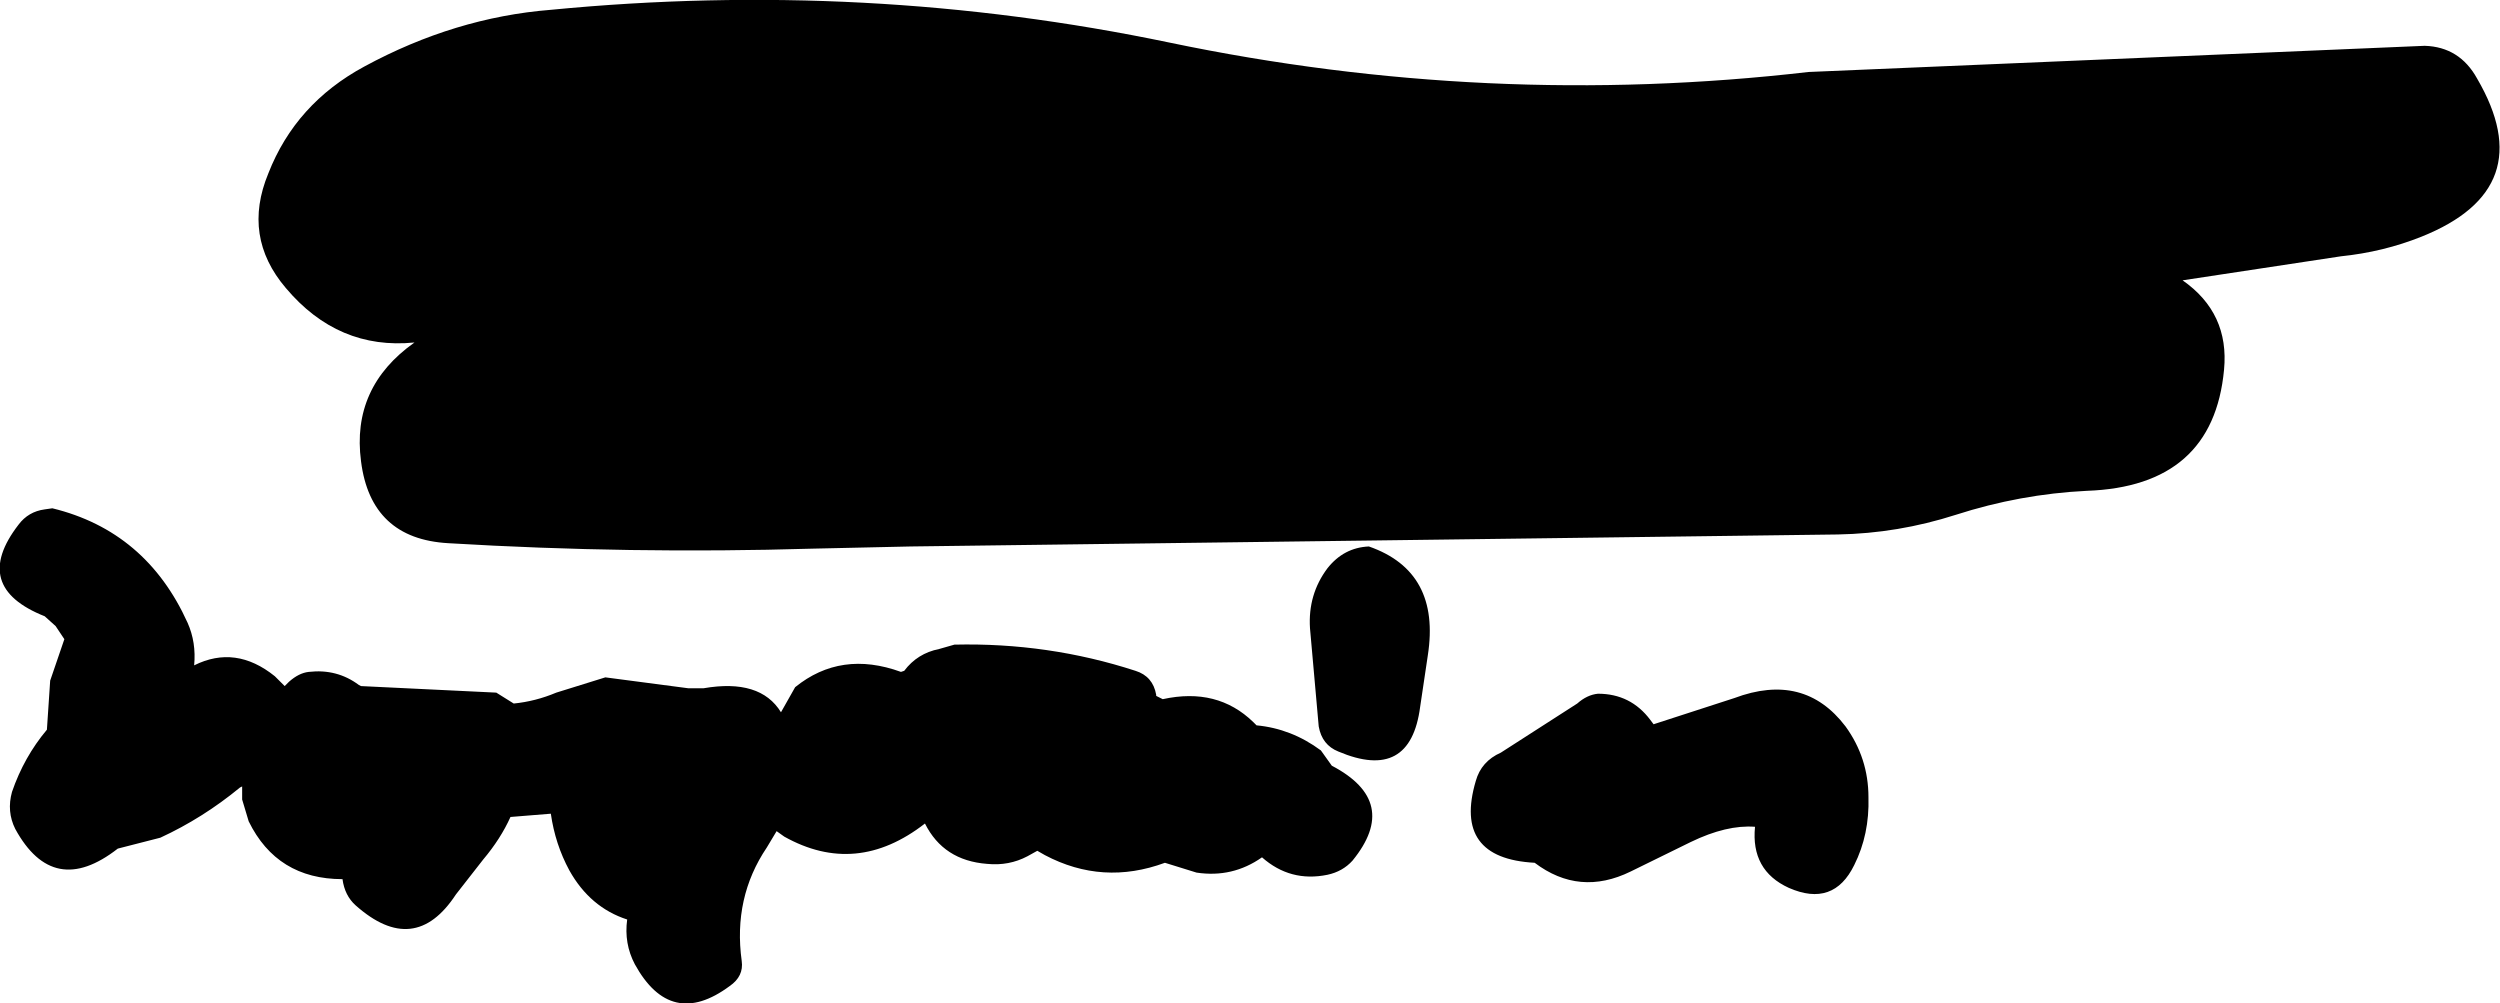 <?xml version="1.0" encoding="UTF-8" standalone="no"?>
<svg xmlns:xlink="http://www.w3.org/1999/xlink" height="46.0px" width="114.6px" xmlns="http://www.w3.org/2000/svg">
  <g transform="matrix(1.0, 0.0, 0.0, 1.0, 61.75, 53.65)">
    <path d="M51.8 -50.05 Q54.75 -45.0 49.25 -42.8 47.5 -42.1 45.55 -41.9 L38.3 -40.8 Q40.45 -39.3 40.2 -36.7 39.7 -31.35 33.9 -31.15 30.85 -31.0 27.9 -30.05 25.25 -29.2 22.5 -29.15 L-20.0 -28.6 -24.5 -28.5 Q-32.85 -28.25 -41.2 -28.75 -44.75 -28.95 -45.2 -32.5 -45.65 -35.9 -42.75 -37.95 -46.25 -37.6 -48.65 -40.45 -50.65 -42.8 -49.45 -45.7 -48.2 -48.9 -45.05 -50.6 -40.9 -52.85 -36.5 -53.2 -22.05 -54.6 -8.15 -51.7 6.45 -48.65 21.15 -50.35 L49.4 -51.55 Q51.0 -51.5 51.8 -50.05 M17.75 -21.65 Q20.95 -22.85 22.85 -20.35 23.9 -18.9 23.9 -17.1 23.95 -15.4 23.25 -14.0 22.3 -12.05 20.25 -12.95 18.5 -13.75 18.7 -15.75 17.4 -15.85 15.75 -15.05 L13.0 -13.7 Q10.65 -12.55 8.6 -14.1 4.85 -14.3 5.9 -17.85 6.15 -18.75 7.05 -19.15 L10.55 -21.4 Q11.0 -21.8 11.5 -21.85 13.0 -21.85 13.9 -20.65 L14.05 -20.45 17.75 -21.65 M3.35 -21.25 Q2.9 -17.8 -0.4 -19.2 -1.15 -19.5 -1.3 -20.35 L-1.7 -24.85 Q-1.8 -26.4 -0.9 -27.6 -0.15 -28.55 1.0 -28.6 4.3 -27.45 3.7 -23.6 L3.35 -21.25 M-59.35 -30.35 Q-55.05 -29.3 -53.15 -25.1 -52.75 -24.2 -52.85 -23.15 -50.95 -24.1 -49.15 -22.65 L-48.7 -22.2 -48.5 -22.4 Q-48.05 -22.8 -47.6 -22.85 -46.3 -23.0 -45.3 -22.25 L-45.2 -22.2 -39.0 -21.9 -38.2 -21.4 Q-37.2 -21.5 -36.25 -21.9 L-34.0 -22.6 -30.2 -22.1 -29.5 -22.1 Q-26.9 -22.55 -25.95 -21.0 L-25.3 -22.15 Q-23.2 -23.85 -20.45 -22.85 L-20.3 -22.9 Q-19.7 -23.7 -18.7 -23.9 L-18.0 -24.1 Q-13.7 -24.2 -9.7 -22.9 -8.9 -22.65 -8.75 -21.8 L-8.75 -21.75 -8.65 -21.7 -8.45 -21.6 Q-5.95 -22.15 -4.3 -20.55 L-4.15 -20.4 Q-2.55 -20.25 -1.2 -19.25 L-0.7 -18.55 Q2.45 -16.9 0.25 -14.2 -0.2 -13.7 -0.9 -13.55 -2.6 -13.2 -3.9 -14.35 -5.25 -13.4 -6.9 -13.65 L-8.35 -14.1 Q-11.2 -13.05 -13.85 -14.45 L-14.2 -14.65 -14.65 -14.4 Q-15.5 -13.95 -16.5 -14.05 -18.5 -14.2 -19.35 -15.9 -22.5 -13.45 -25.8 -15.3 L-26.15 -15.55 -26.6 -14.8 Q-28.15 -12.5 -27.75 -9.6 -27.65 -8.9 -28.3 -8.45 -31.0 -6.45 -32.65 -9.45 -33.15 -10.4 -33.0 -11.5 -34.7 -12.05 -35.65 -13.75 -36.3 -14.95 -36.5 -16.35 L-38.35 -16.2 Q-38.8 -15.2 -39.6 -14.25 L-40.85 -12.65 Q-42.75 -9.75 -45.45 -12.15 -45.95 -12.6 -46.05 -13.35 -49.05 -13.35 -50.35 -16.0 L-50.65 -17.0 -50.65 -17.6 -50.75 -17.55 Q-52.45 -16.15 -54.4 -15.25 L-56.35 -14.75 Q-59.3 -12.45 -61.05 -15.65 -61.45 -16.45 -61.2 -17.35 -60.65 -18.95 -59.6 -20.2 L-59.45 -22.45 -58.8 -24.35 -59.2 -24.95 -59.7 -25.4 Q-63.1 -26.75 -60.9 -29.6 -60.45 -30.2 -59.7 -30.3 L-59.35 -30.35" fill="#000000" fill-rule="evenodd" stroke="none"/>
  </g>
</svg>
